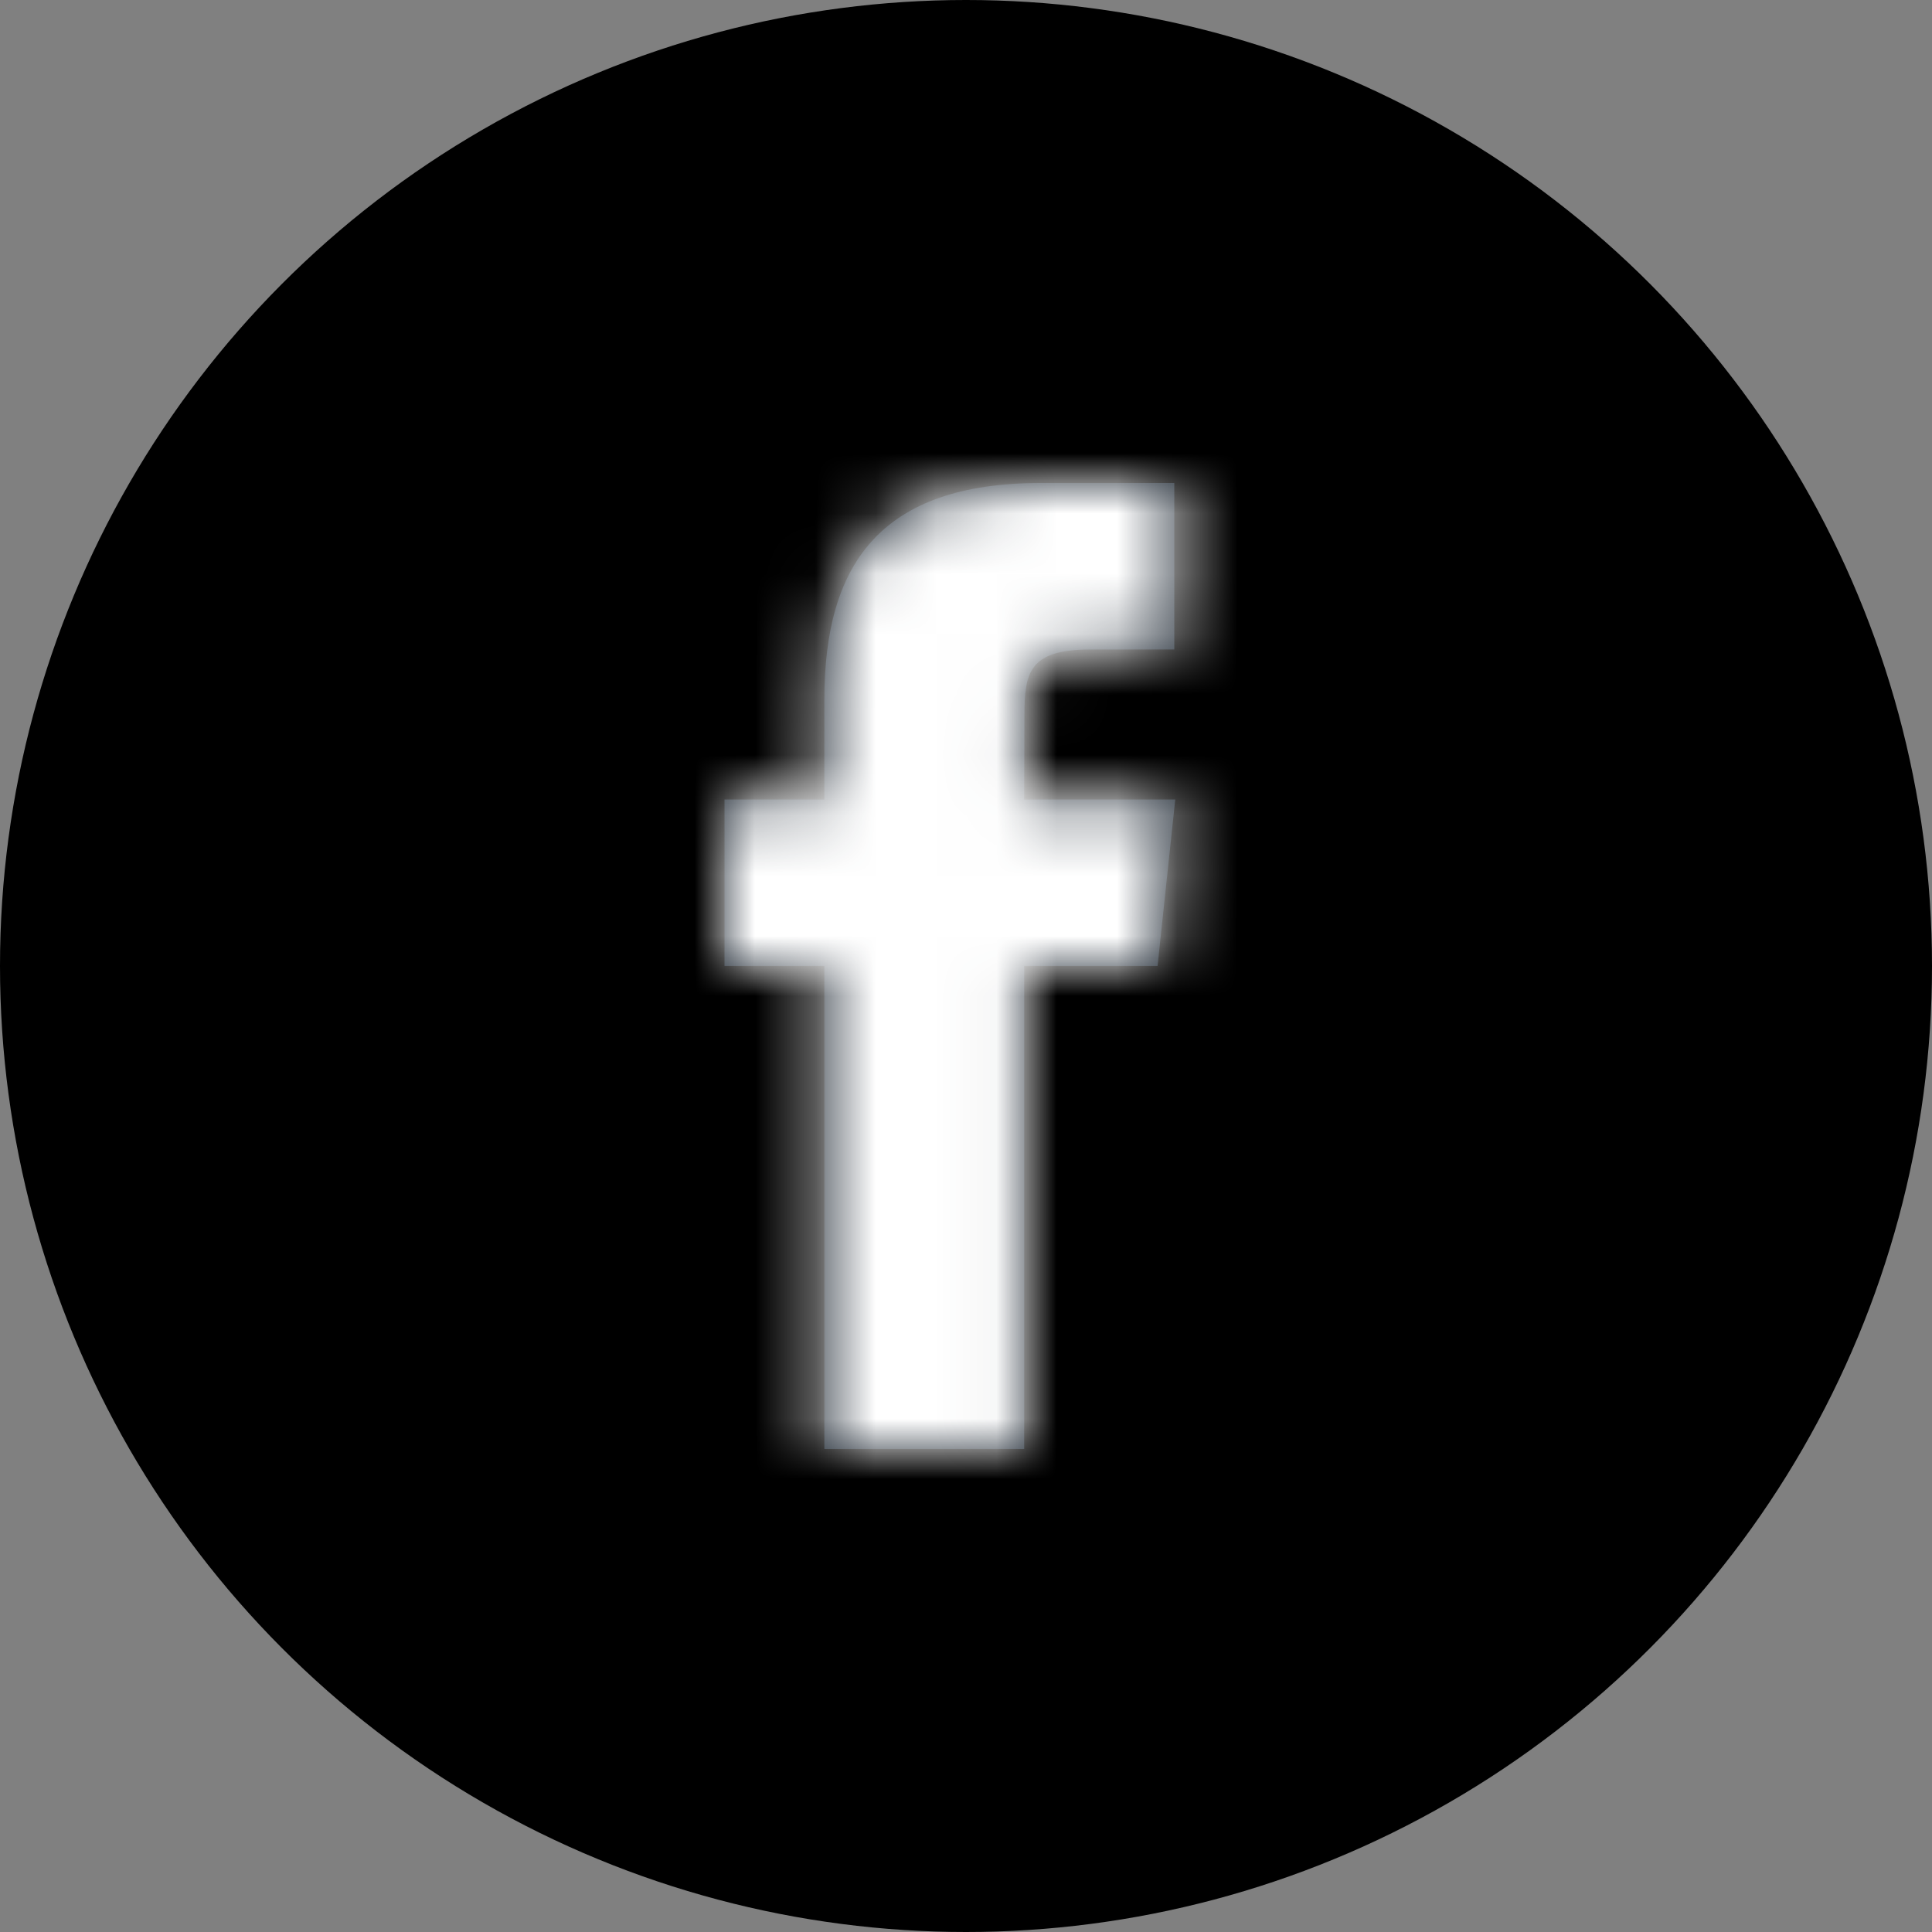 <?xml version="1.0" encoding="UTF-8"?>
<svg width="32px" height="32px" viewBox="0 0 32 32" version="1.1" xmlns="http://www.w3.org/2000/svg" xmlns:xlink="http://www.w3.org/1999/xlink">
    <rect x="0" y="0" width="32" height="32" fill="#808080" stroke="none"/>
    <!-- Generator: Sketch 51.1 (57501) - http://www.bohemiancoding.com/sketch -->
    <title>menu_social_fb</title>
    <desc>Created with Sketch.</desc>
    <defs>
        <path d="M4.964,16 L4.964,7.999 L7.173,7.999 L7.466,5.242 L4.964,5.242 L4.968,3.862 C4.968,3.143 5.036,2.757 6.069,2.757 L7.45,2.757 L7.45,0 L5.241,0 C2.588,0 1.654,1.338 1.654,3.587 L1.654,5.242 L0,5.242 L0,7.999 L1.654,7.999 L1.654,16 L4.964,16 Z" id="path-1"></path>
    </defs>
    <g id="menu_social_fb" stroke="none" stroke-width="1" fill="none" fill-rule="evenodd">
        <g id="facebook">
            <circle id="Oval-2" fill="#000000" fill-rule="nonzero" cx="16" cy="16" r="16"></circle>
            <g id="icons/dark/social/facebook" transform="translate(12, 8)">
                <mask id="mask-2" fill="white">
                    <use xlink:href="#path-1"></use>
                </mask>
                <use id="Mask" fill="#212B36" xlink:href="#path-1"></use>
                <g id="Color" mask="url(#mask-2)" fill="#FFFFFF">
                    <g transform="translate(-5, -1)" id="color/main">
                        <rect x="0" y="0" width="18" height="18" rx="4"></rect>
                    </g>
                </g>
            </g>
        </g>
    </g>
</svg>